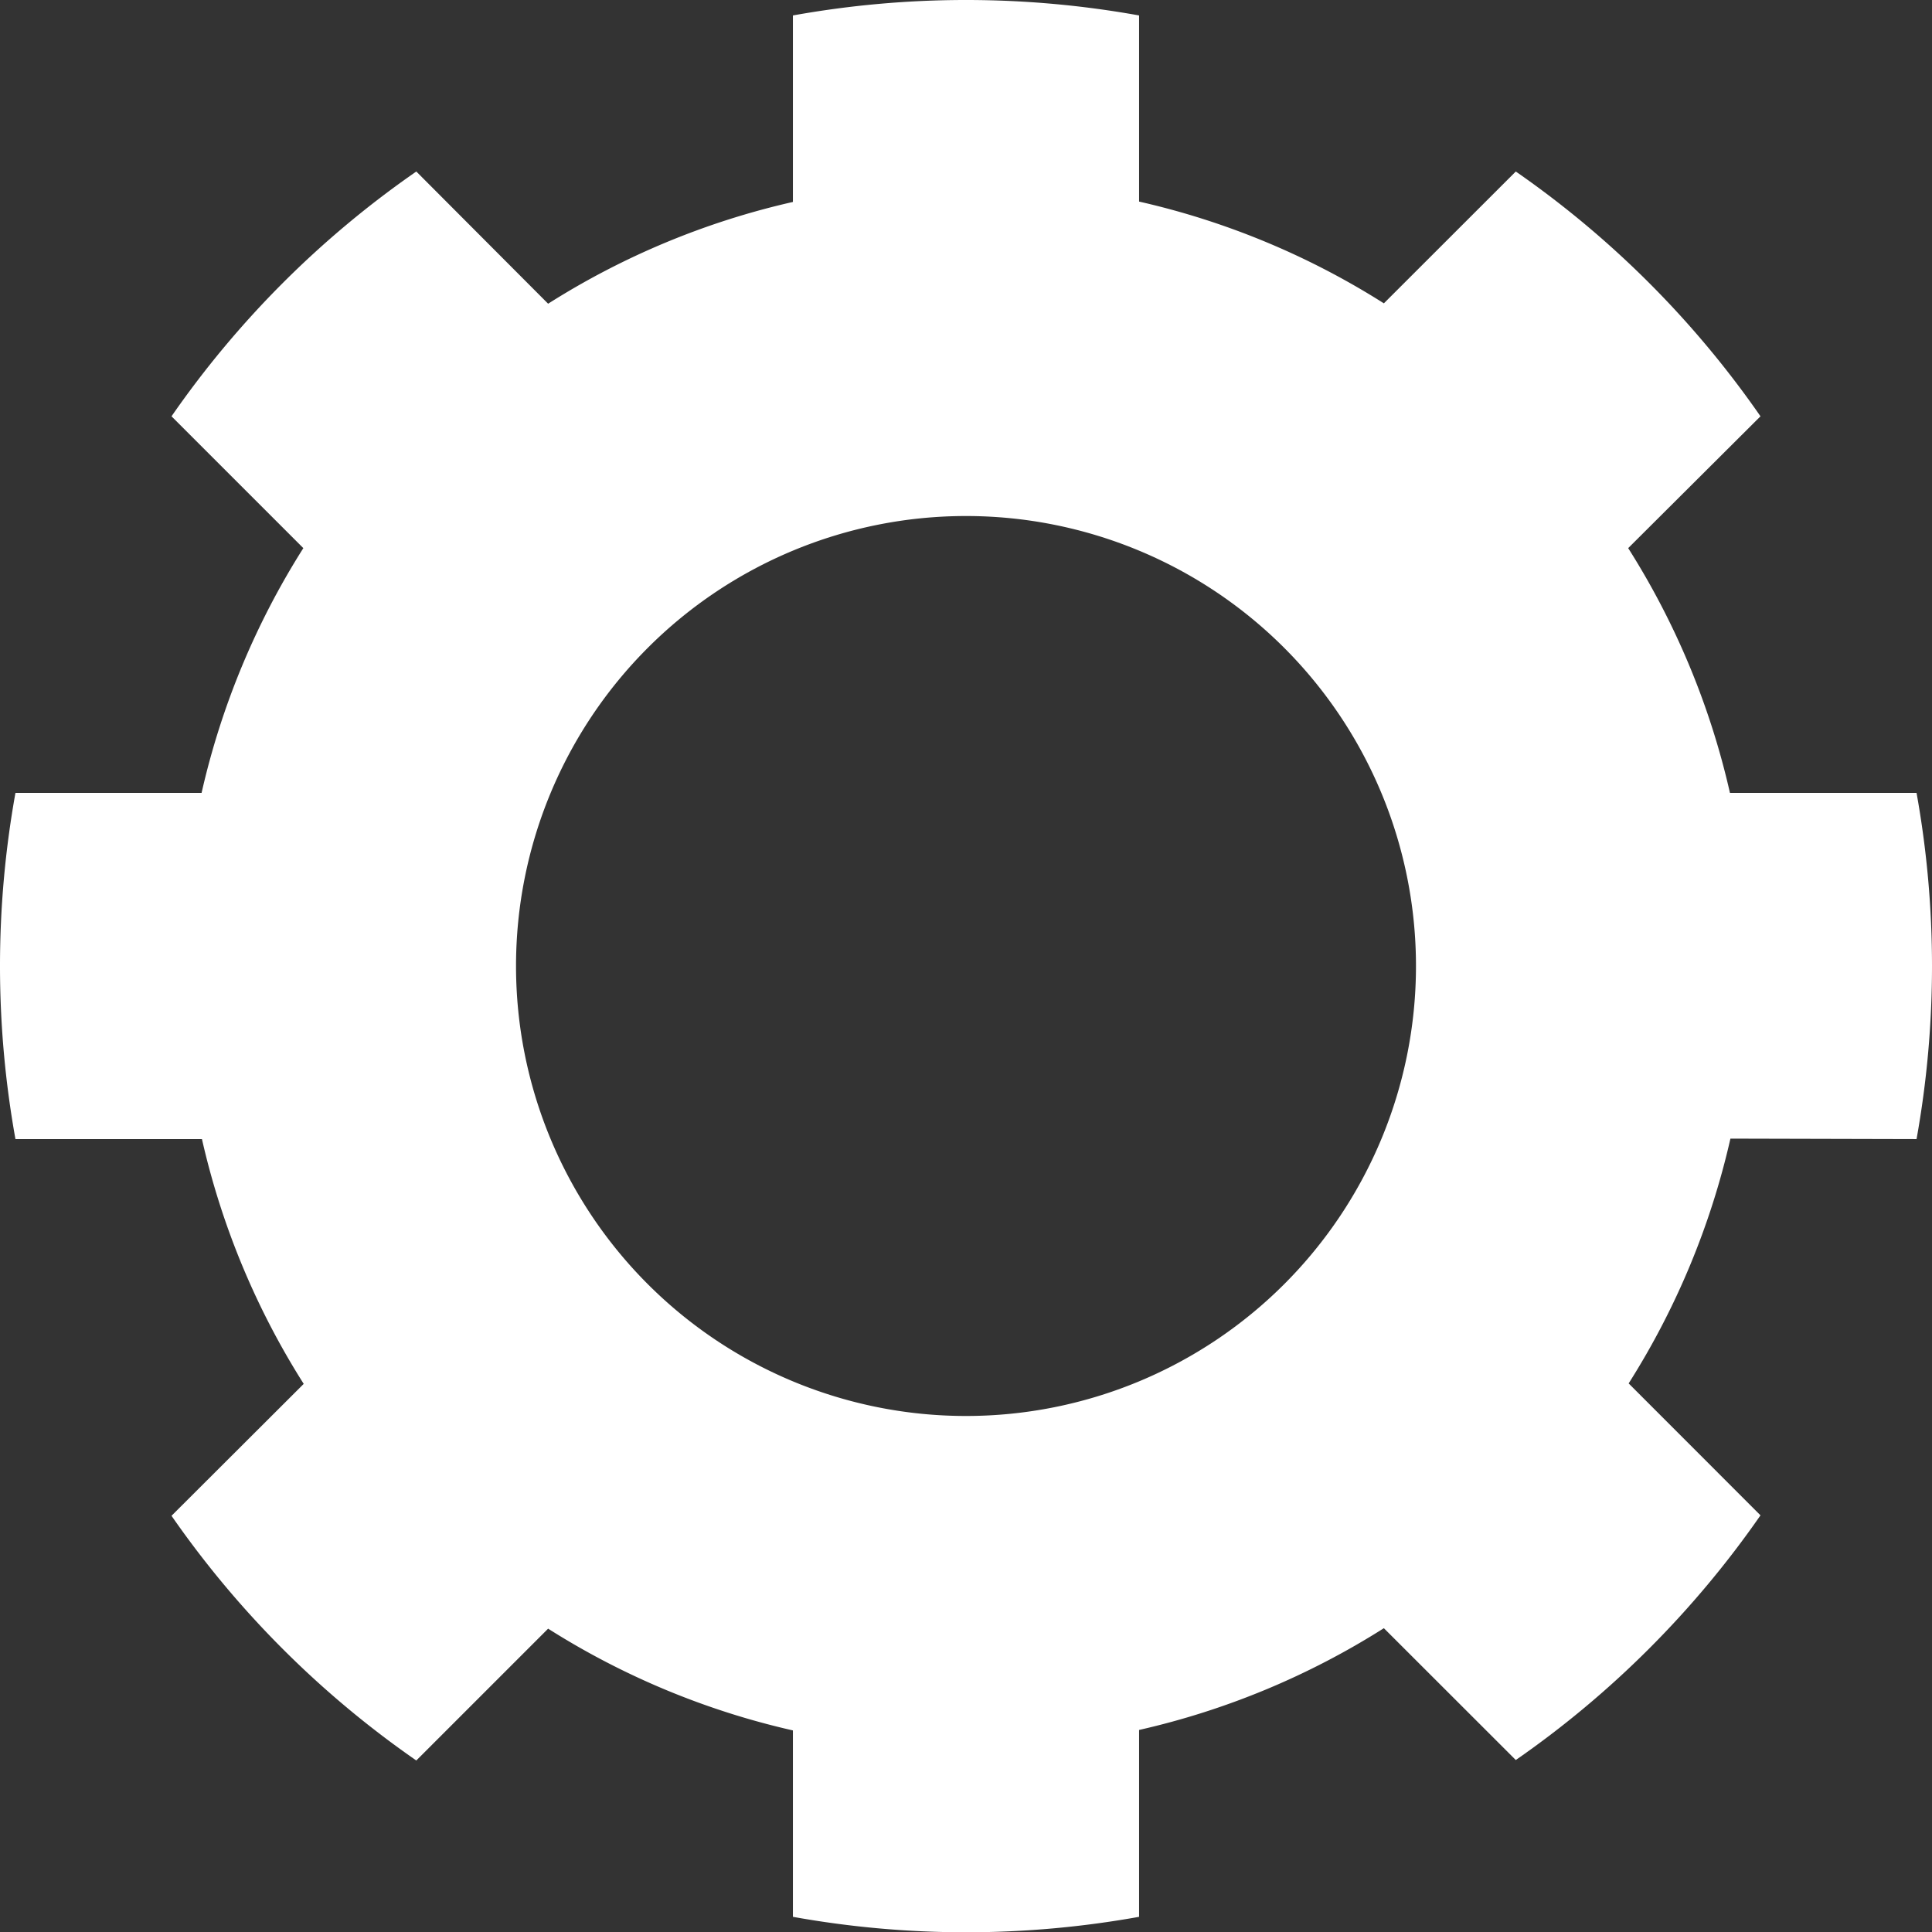 <svg id="图层_1" data-name="图层 1" xmlns="http://www.w3.org/2000/svg" viewBox="0 0 208.84 208.84"><rect x="0" y="0" width="208.84" height="208.84" fill="#333333" stroke="none"/><defs><style>.cls-1{fill:#fff;}</style></defs><title>画板 2</title><path class="cls-1" d="M207.17,123.13a105.64,105.64,0,0,0,0-37.42H187a84.24,84.24,0,0,0-11-26.46L190.3,45a105,105,0,0,0-26.45-26.46L149.59,32.79a84.22,84.22,0,0,0-26.46-11V1.67a105.64,105.64,0,0,0-37.42,0V21.83a84.22,84.22,0,0,0-26.46,11L45,18.54A104.85,104.85,0,0,0,18.54,45L32.79,59.25a84.22,84.22,0,0,0-11,26.46H1.67a105.64,105.64,0,0,0,0,37.42H21.83a84.22,84.22,0,0,0,11,26.46L18.54,163.85A105,105,0,0,0,45,190.3l14.25-14.25a84.24,84.24,0,0,0,26.46,11v20.15a105.64,105.64,0,0,0,37.42,0V187a84.24,84.24,0,0,0,26.46-11l14.26,14.25a105.2,105.2,0,0,0,26.45-26.45l-14.25-14.26a84.24,84.24,0,0,0,11-26.46ZM104.42,153.06a48.64,48.64,0,1,1,48.64-48.64A48.64,48.64,0,0,1,104.42,153.06Z"/></svg>